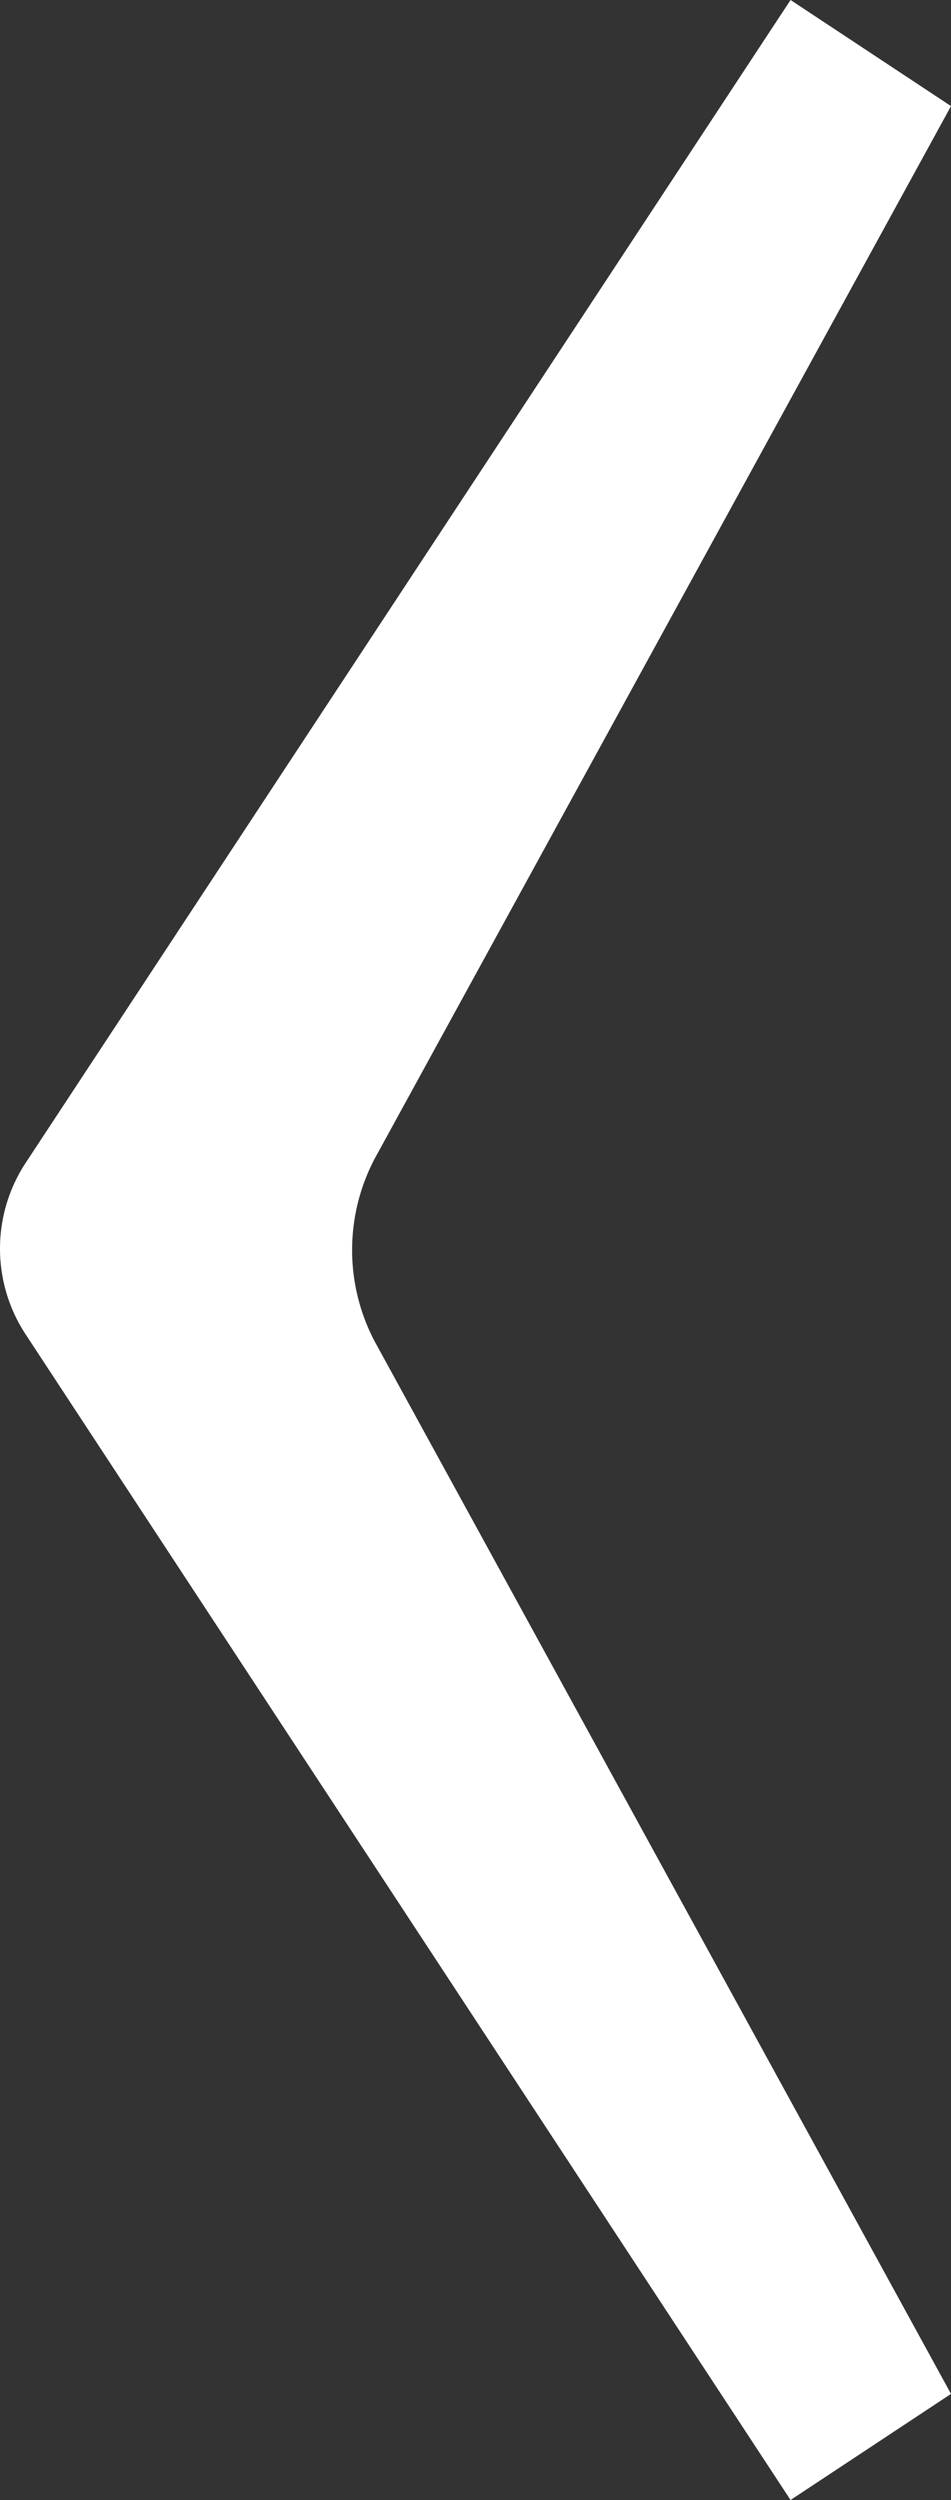 <svg xmlns="http://www.w3.org/2000/svg" width="26.608" height="69.915" viewBox="0 0 26.608 69.915">
  <rect x="0" y="0" width="26.608" height="69.915" fill="#333333" stroke="none"/>
  <path id="noun_drop_down_866527" data-name="noun_drop down_866527" d="M32.485,25.866,0,4.489,2.967,0,32.409,16.128a5.488,5.488,0,0,0,5.1,0L66.948,0l2.967,4.489L37.354,25.866A4.366,4.366,0,0,1,32.485,25.866Z" transform="translate(26.608) rotate(90)" fill="#fff"/>
</svg>
